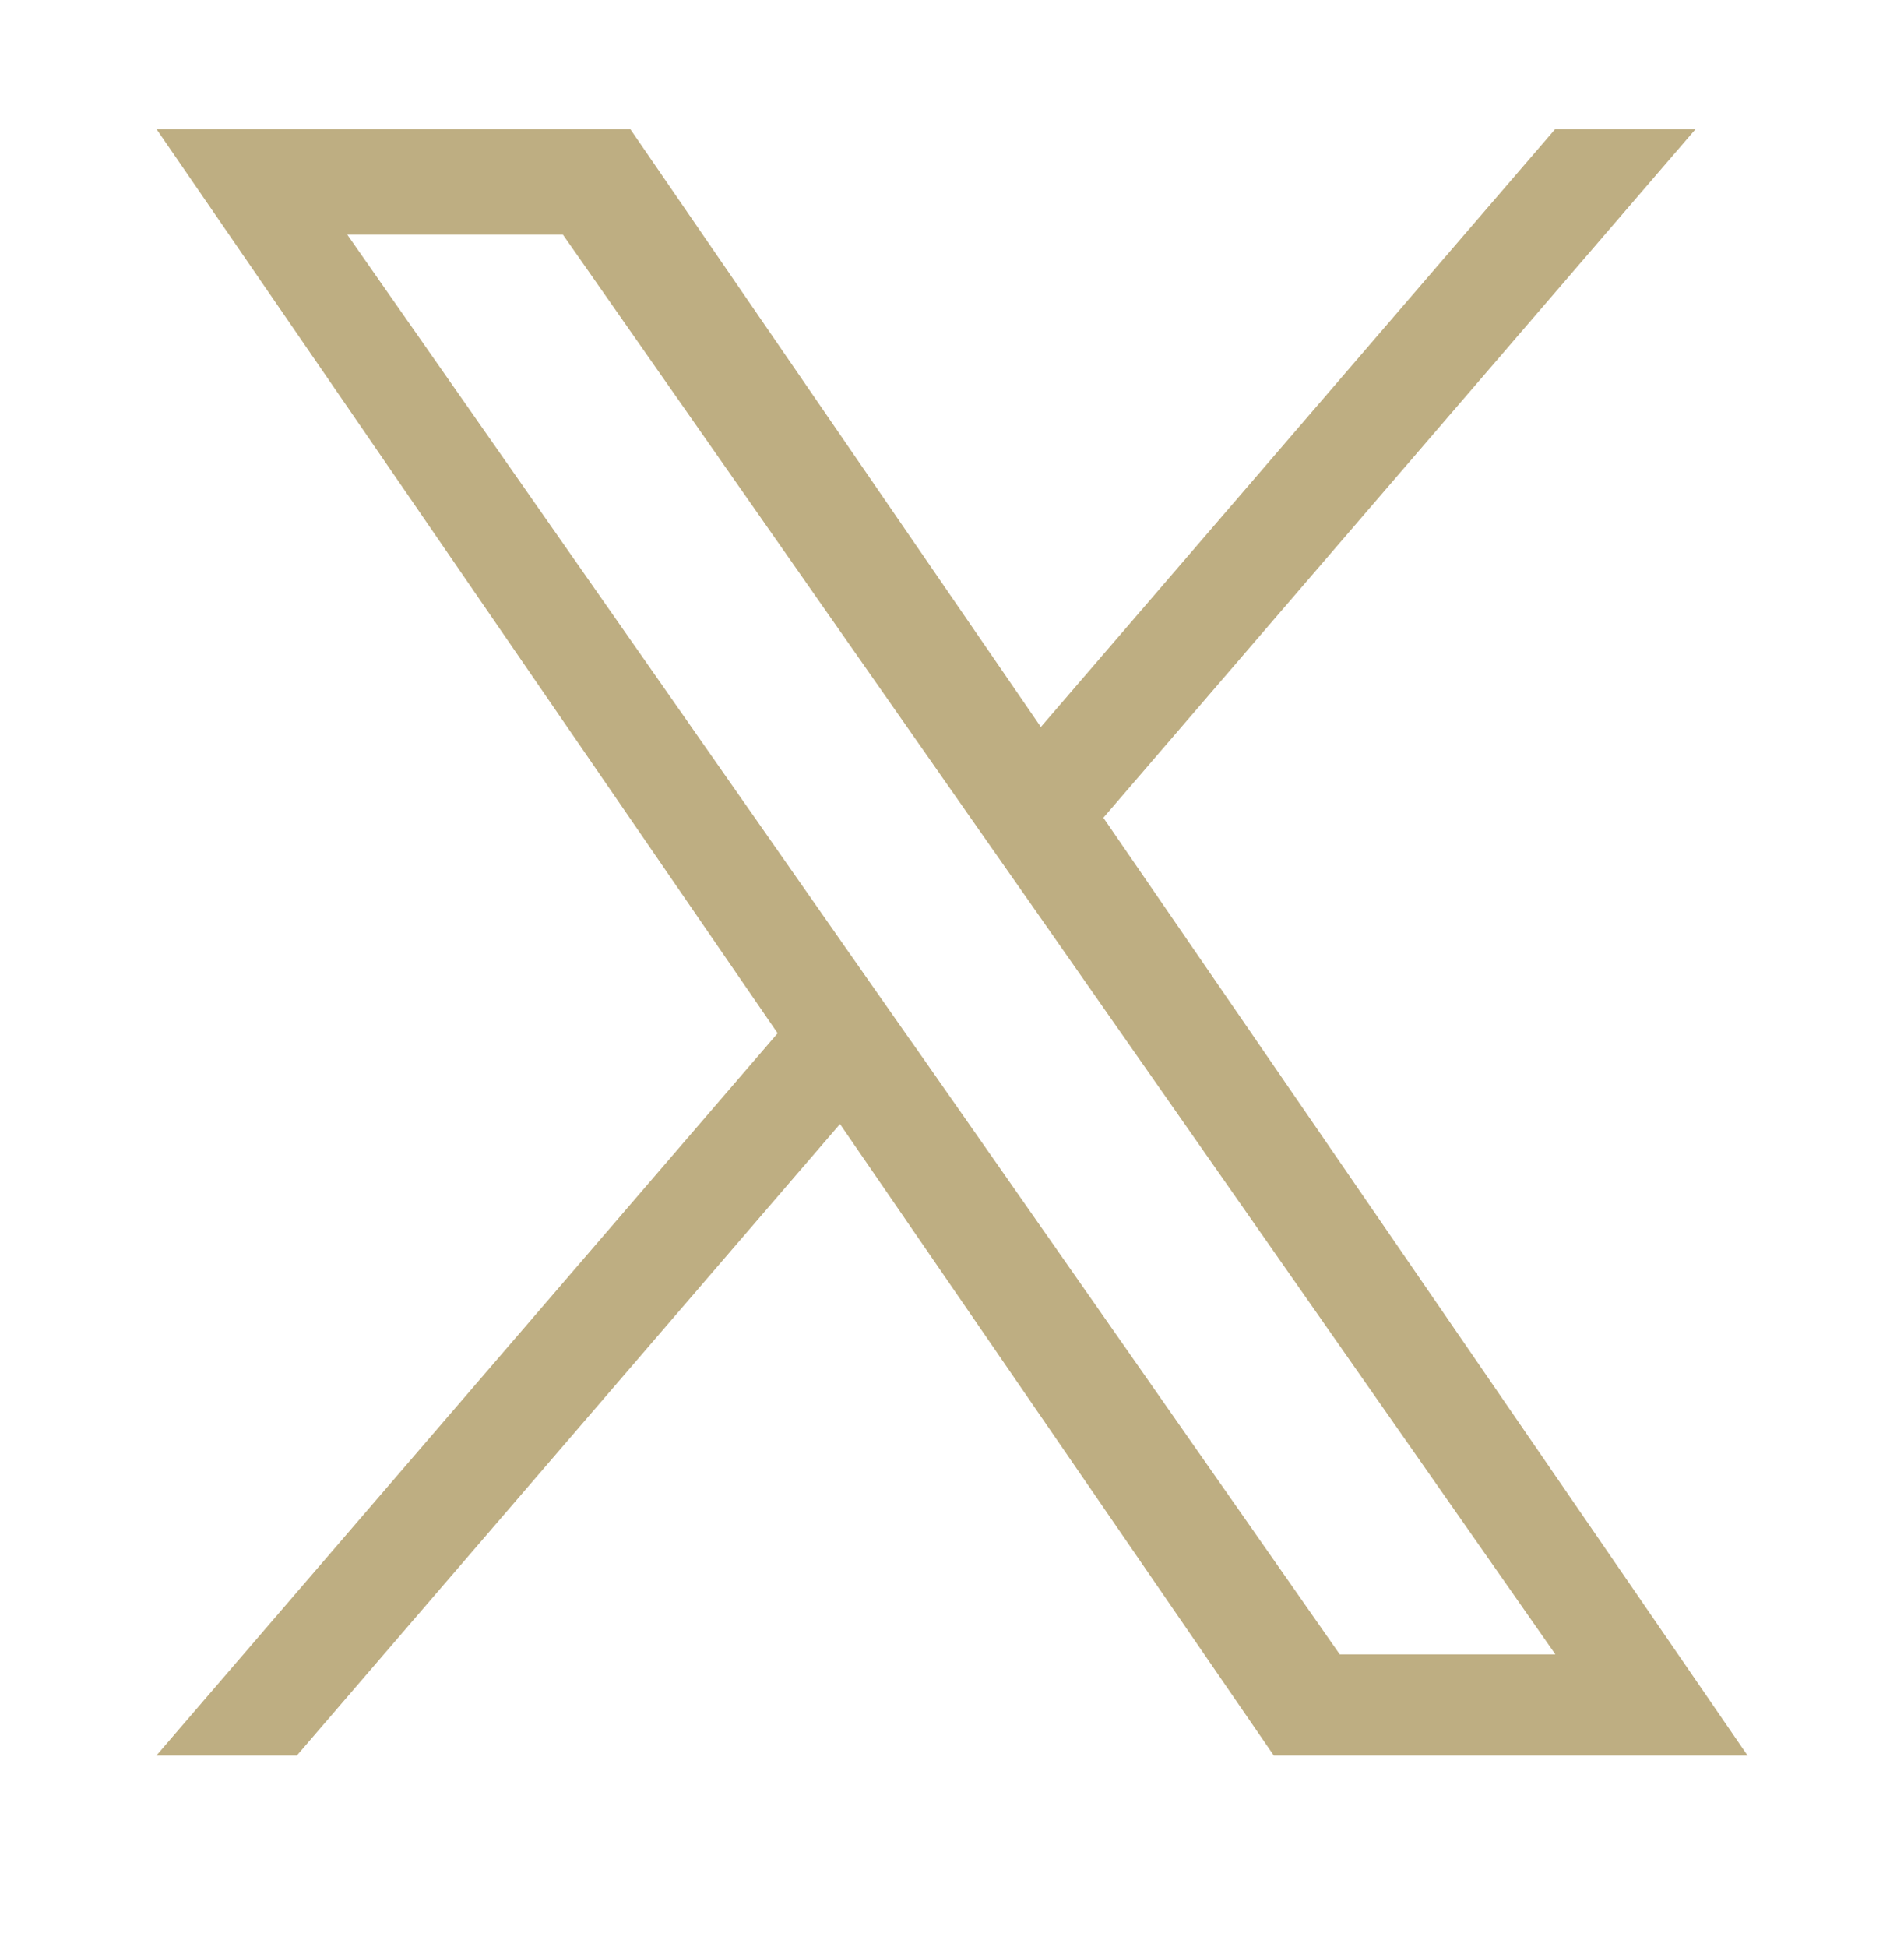 <?xml version="1.0" encoding="UTF-8"?>
<svg id="Layer_1" xmlns="http://www.w3.org/2000/svg" xmlns:xlink="http://www.w3.org/1999/xlink" version="1.1" viewBox="0 0 1200 1227">
  <!-- Generator: Adobe Illustrator 29.1.0, SVG Export Plug-In . SVG Version: 2.1.0 Build 142)  -->
  <defs>
    <style>
      .st0 {
        fill: none;
      }

      .st1 {
        fill: #beae82;
      }

      .st2 {
        clip-path: url(#clippath);
      }
    </style>
    <clipPath id="clippath">
      <rect class="st0" y="0" width="1200" height="1227"/>
    </clipPath>
  </defs>
  <g id="Layer_11" data-name="Layer_1">
    <g class="st2">
      <path class="st1" d="M695.4,515.3l373.3-434h-88.5l-324.2,376.8L397.2,81.3H98.6l391.5,569.8-391.5,455.1h88.5l342.3-397.9,273.4,397.9h298.6l-406-590.9h0ZM574.2,656.1l-39.7-56.7L218.9,147.9h135.9l254.7,364.3,39.7,56.7,331.1,473.6h-135.9l-270.2-386.5h0Z"/>
    </g>
  </g>
</svg>